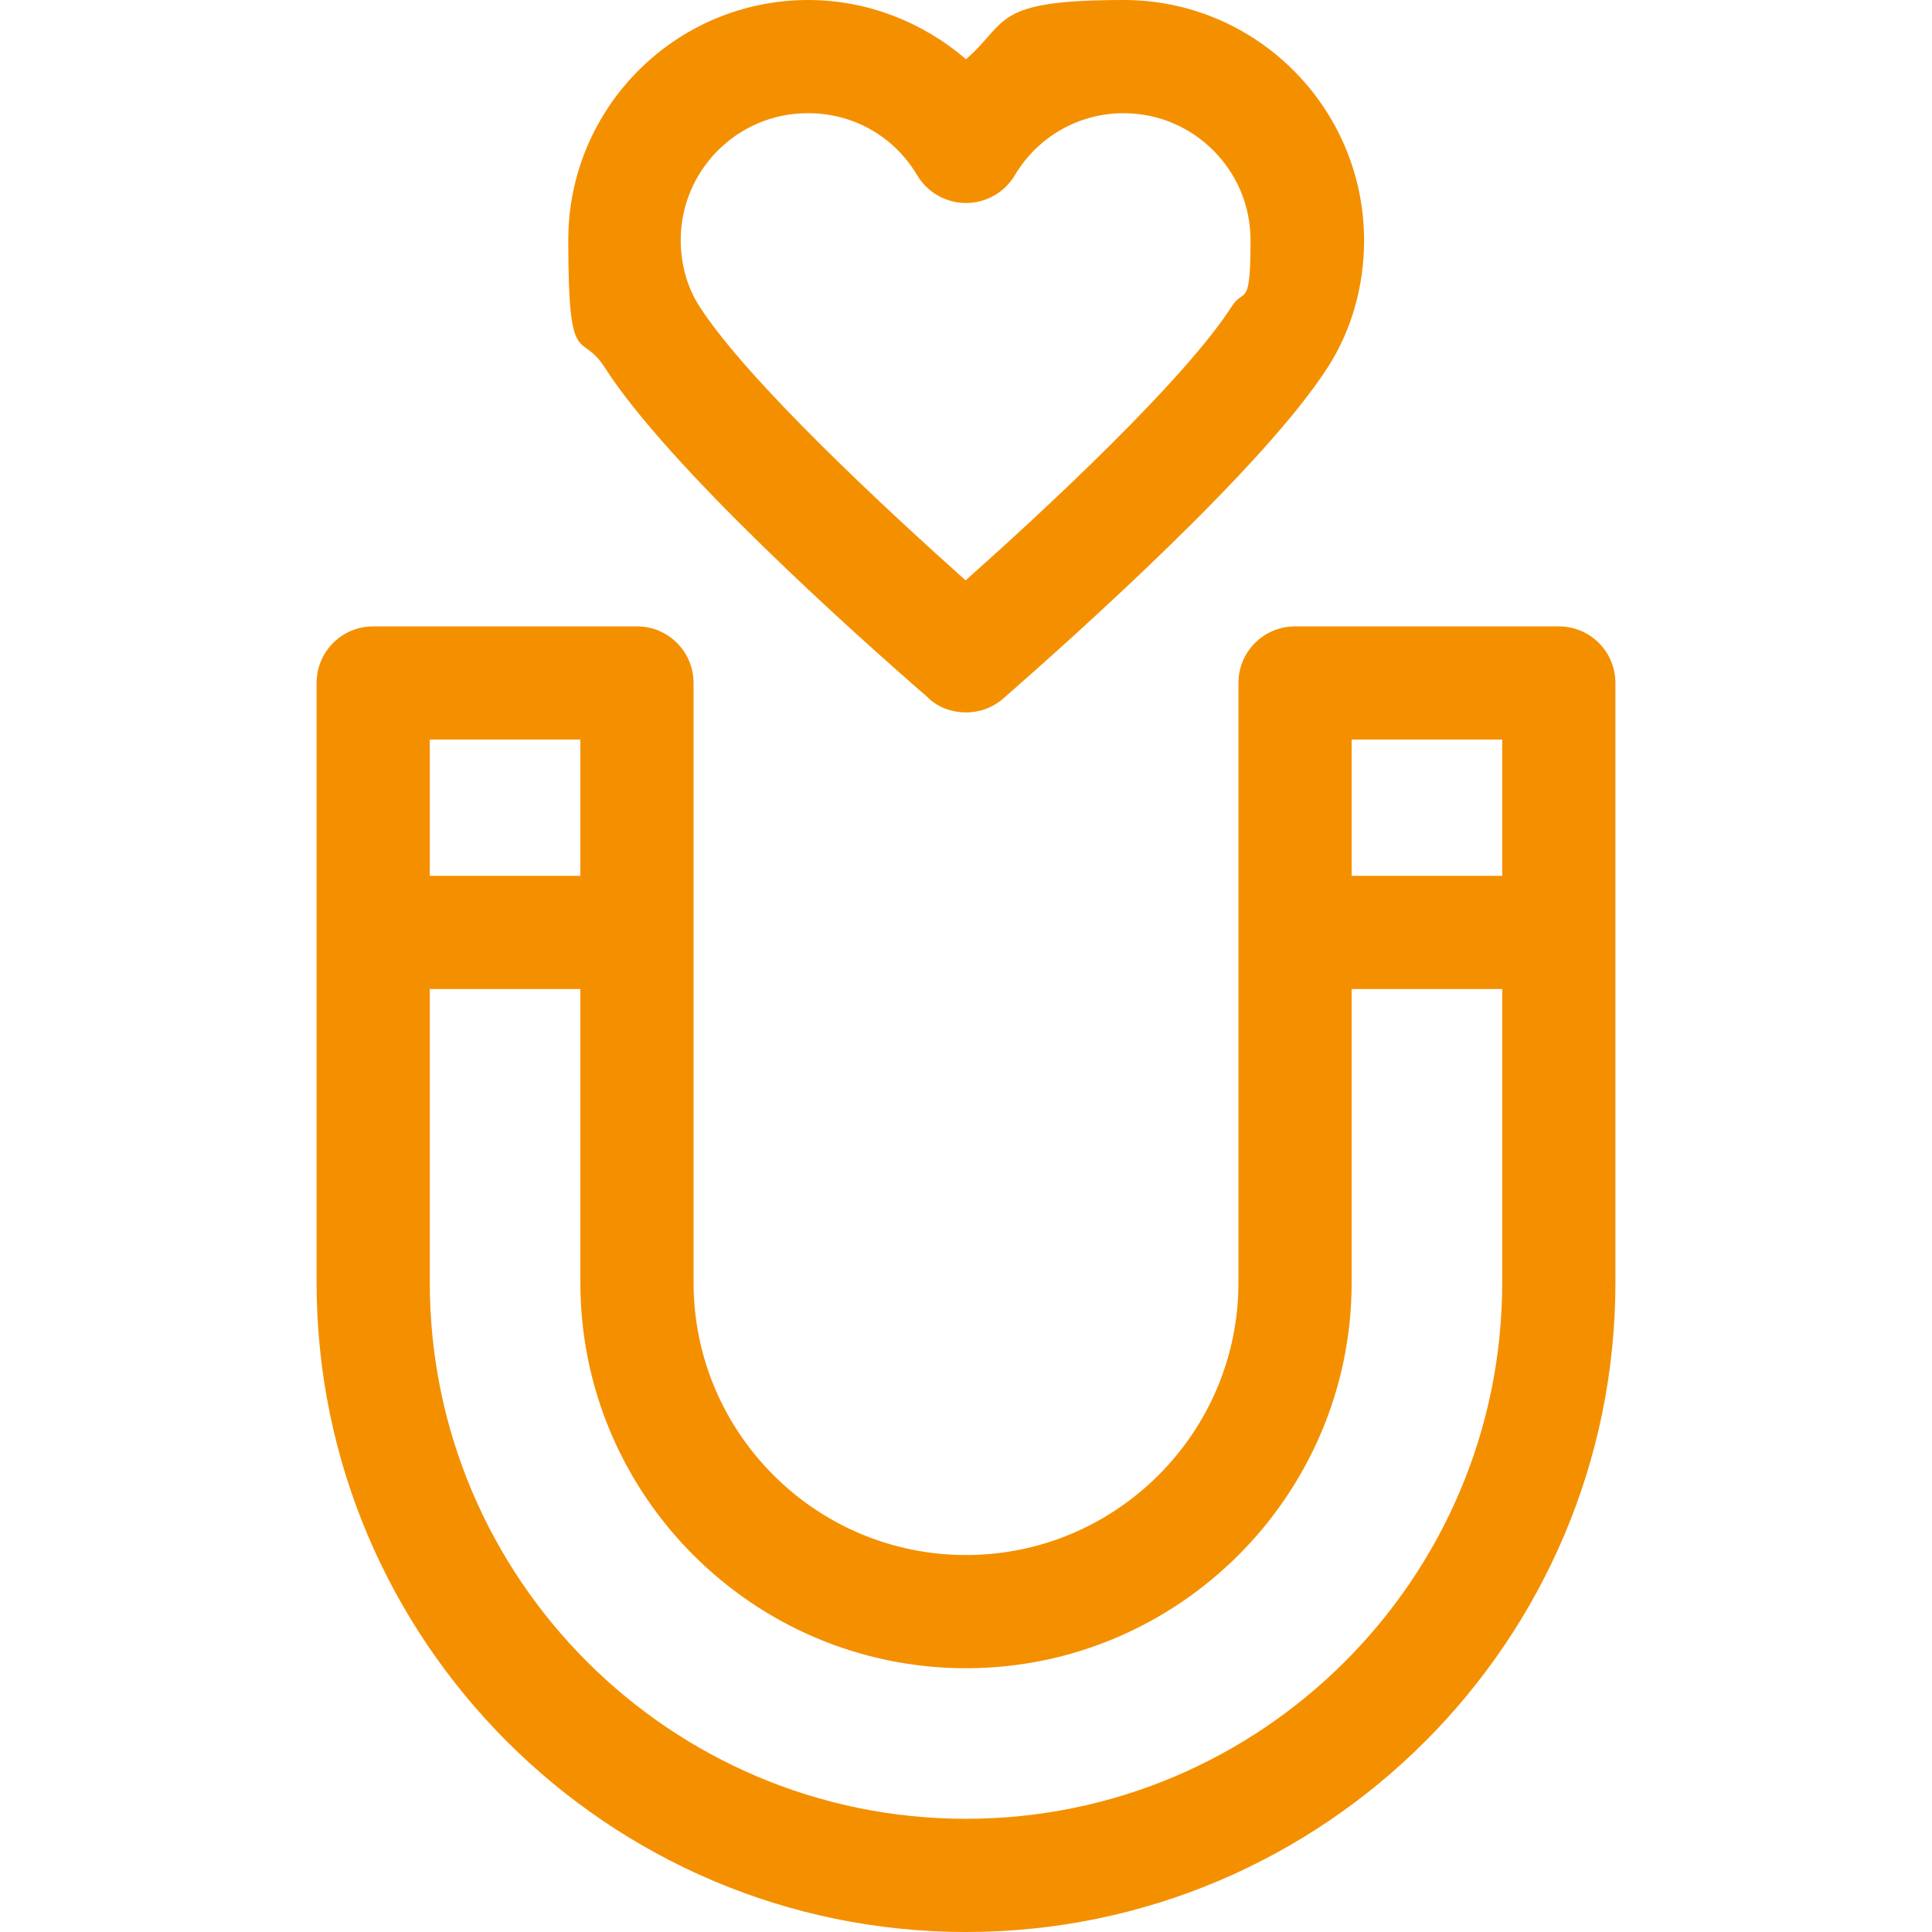 <svg xmlns="http://www.w3.org/2000/svg" id="Capa_1" viewBox="0 0 512 512"><defs><style> .st0 { fill: #f49000; } </style></defs><path class="st0" d="M413.1,166h-69.9c-8.3,0-15,6.7-15,15v158.9c0,39.8-32.4,72.2-72.2,72.2s-72.2-32.4-72.2-72.2v-158.9c0-8.3-6.7-15-15-15h-69.9c-8.3,0-15,6.7-15,15v158.9c0,94.9,77.2,172.1,172.1,172.1s172.1-77.2,172.1-172.1v-158.9c0-8.3-6.7-15-15-15h0ZM358.2,196h39.9v36.1h-39.9v-36.1ZM113.9,196h39.9v36.1h-39.9v-36.1ZM398.1,339.9c0,78.3-63.7,142.1-142.1,142.1s-142.1-63.7-142.1-142.1v-77.8h39.9v77.8c0,56.4,45.9,102.2,102.2,102.2s102.2-45.9,102.2-102.2v-77.8h39.9v77.8h0Z"></path><path class="st0" d="M246.1,185.1c2.8,2.5,6.3,3.7,9.9,3.7s7-1.2,9.9-3.7c20.2-17.7,69.2-61.6,86-87.8,6.3-9.8,9.6-21.5,9.6-33.7C361.4,28.5,332.9,0,297.8,0s-30.4,5.8-41.8,15.7C244.5,5.8,229.7,0,214.2,0,179.1,0,150.6,28.5,150.6,63.6s3.3,23.8,9.6,33.7c16.8,26.3,65.7,70.2,86,87.8h0ZM214.2,30c12,0,22.8,6.2,28.9,16.5,2.7,4.5,7.6,7.3,12.9,7.3s10.2-2.8,12.9-7.3c6.1-10.3,17-16.5,28.9-16.5,18.5,0,33.6,15.1,33.6,33.6s-1.7,12.5-4.9,17.5c-12.7,19.8-49.9,54.3-70.6,72.7-20.6-18.4-57.9-52.9-70.6-72.7-3.2-5-4.9-11.1-4.9-17.5,0-18.5,15.1-33.6,33.6-33.6h0Z"></path></svg>